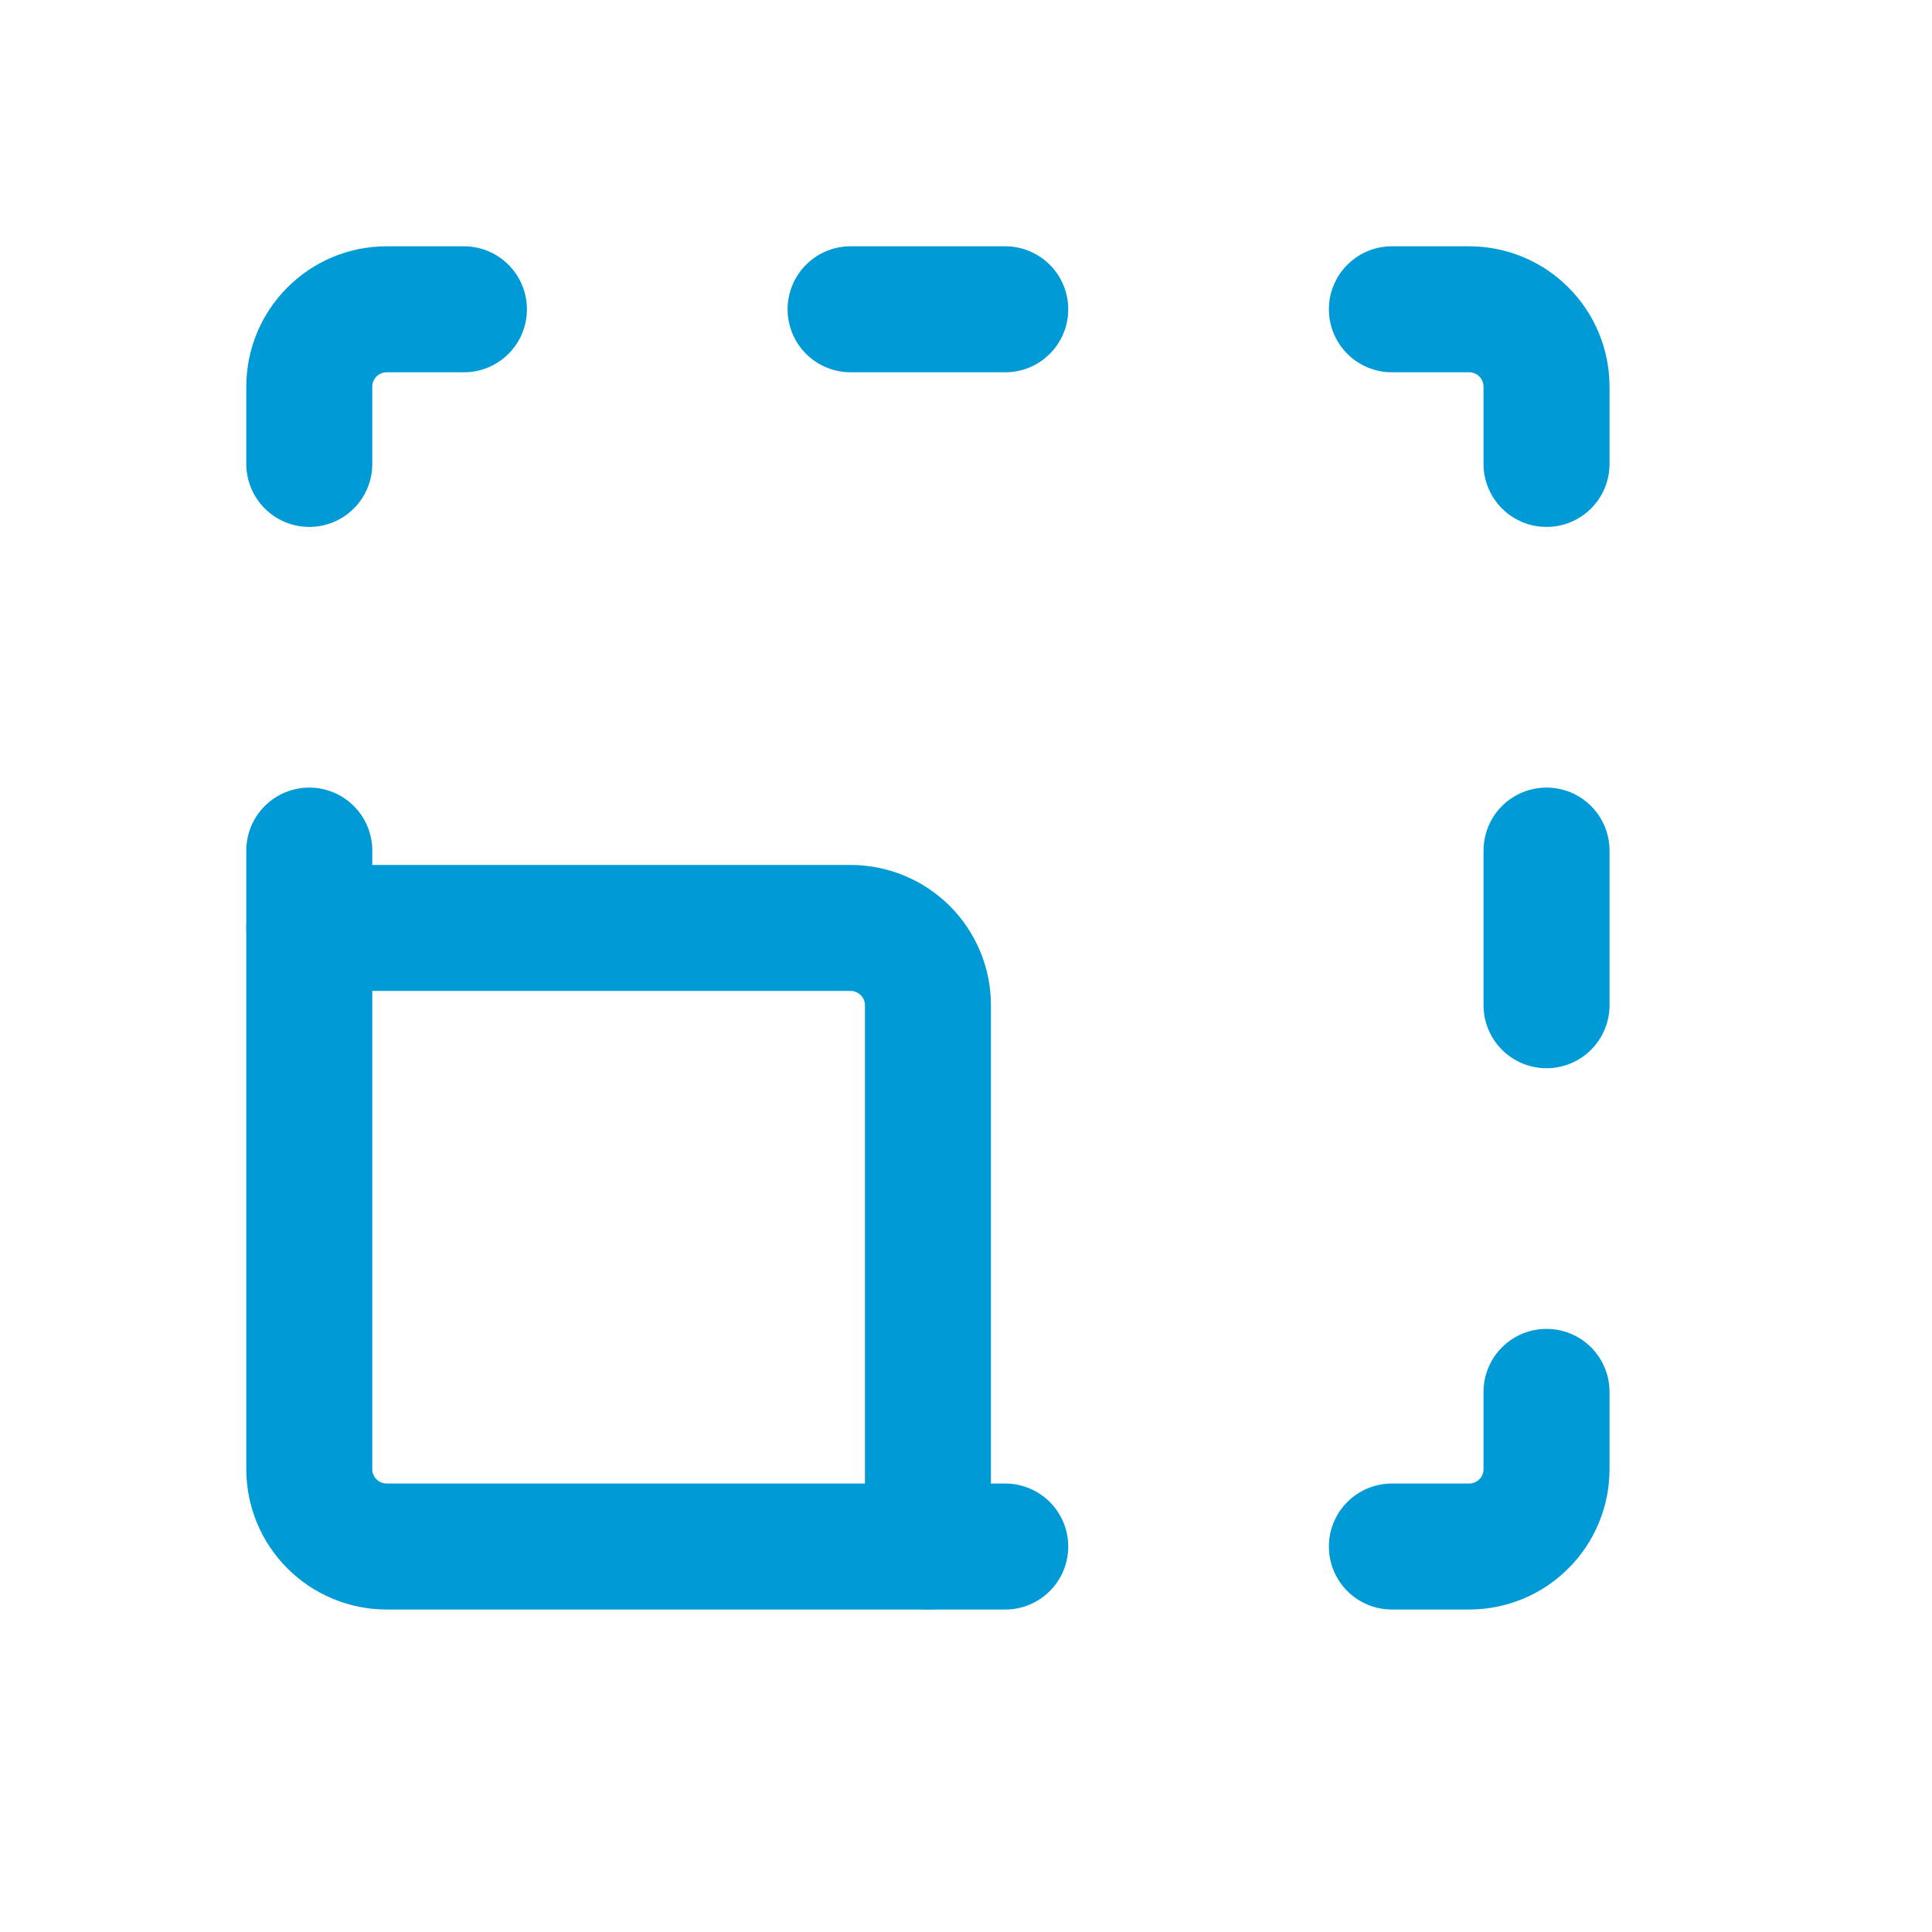 <svg width="23" height="23" viewBox="0 0 23 23" fill="none" xmlns="http://www.w3.org/2000/svg">
<path d="M18.411 16.57V17.49C18.411 17.735 18.314 17.969 18.141 18.141C17.969 18.314 17.735 18.411 17.49 18.411H16.57" stroke="#009BD7" stroke-width="1.5" stroke-linecap="round" stroke-linejoin="round"/>
<path d="M3.682 10.126V17.49C3.682 17.735 3.779 17.969 3.952 18.141C4.124 18.314 4.359 18.411 4.603 18.411H11.967" stroke="#009BD7" stroke-width="1.5" stroke-linecap="round" stroke-linejoin="round"/>
<path d="M3.682 5.523V4.603C3.682 4.359 3.779 4.124 3.952 3.952C4.124 3.779 4.359 3.682 4.603 3.682H5.523" stroke="#009BD7" stroke-width="1.5" stroke-linecap="round" stroke-linejoin="round"/>
<path d="M10.126 3.682H11.967" stroke="#009BD7" stroke-width="1.5" stroke-linecap="round" stroke-linejoin="round"/>
<path d="M16.57 3.682H17.49C17.735 3.682 17.969 3.779 18.141 3.952C18.314 4.124 18.411 4.359 18.411 4.603V5.523" stroke="#009BD7" stroke-width="1.5" stroke-linecap="round" stroke-linejoin="round"/>
<path d="M18.411 10.126V11.967" stroke="#009BD7" stroke-width="1.5" stroke-linecap="round" stroke-linejoin="round"/>
<path d="M3.682 11.047H10.126C10.37 11.047 10.604 11.144 10.777 11.316C10.95 11.489 11.047 11.723 11.047 11.967V18.411" stroke="#009BD7" stroke-width="1.5" stroke-linecap="round" stroke-linejoin="round"/>
</svg>
